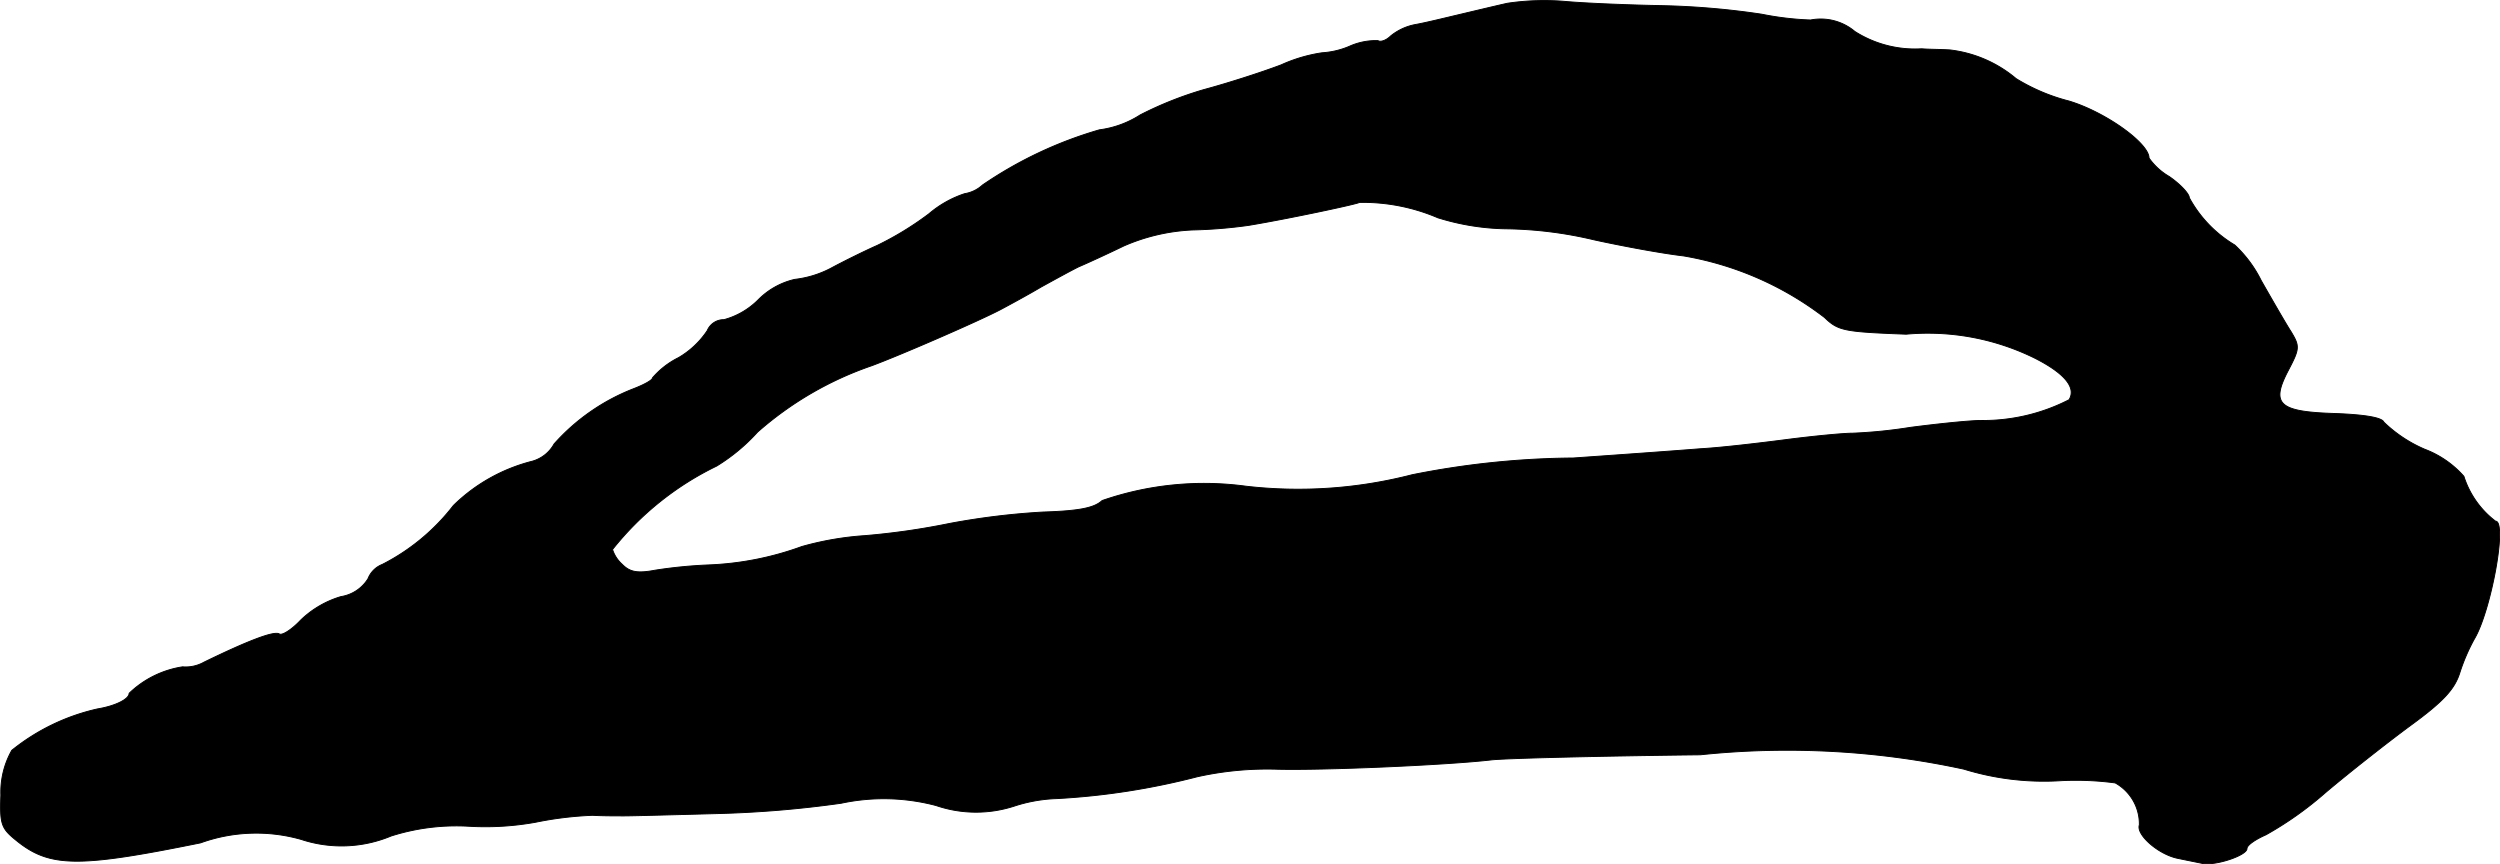 <?xml version="1.0" encoding="UTF-8"?>
<svg xmlns="http://www.w3.org/2000/svg"
     version="1.1"
     width="9.283mm"
     height="3.21mm"
     viewBox="0 0 26.313 9.098">
   <defs>
      <style type="text/css"><![CDATA[
      .a {
        stroke: #000;
        stroke-linecap: round;
        stroke-linejoin: round;
        stroke-width: 0.01px;
      }
    ]]></style>
   </defs>
   <path class="a"
         d="M15.865.034c-.133.03-.363.085-.515.121s-.351.085-.454.103a.58.58,0,0,0-.26.121c-.042.042-.103.067-.133.048a.684.684,0,0,0-.303.061.868.868,0,0,1-.285.067,1.61,1.61,0,0,0-.43.127c-.224.085-.588.2-.812.26a3.788,3.788,0,0,0-.672.267,1.044,1.044,0,0,1-.43.157,4.287,4.287,0,0,0-1.23.581.362.362,0,0,1-.188.091,1.119,1.119,0,0,0-.376.212,3.296,3.296,0,0,1-.545.333c-.151.067-.369.176-.491.242a1.086,1.086,0,0,1-.376.115.789.789,0,0,0-.382.212.806.806,0,0,1-.363.212.188.188,0,0,0-.176.115.919.919,0,0,1-.303.285.875.875,0,0,0-.273.212c0,.024-.091.073-.2.115a2.174,2.174,0,0,0-.836.581.379.379,0,0,1-.23.182,1.823,1.823,0,0,0-.83.466A2.213,2.213,0,0,1,4.024,5.94a.266.266,0,0,0-.151.151.41.41,0,0,1-.285.188,1.034,1.034,0,0,0-.424.248c-.091.097-.194.164-.224.145-.055-.036-.345.079-.793.297A.392.392,0,0,1,1.922,7.018a1.036,1.036,0,0,0-.563.279c0,.061-.145.133-.333.164a2.204,2.204,0,0,0-.902.436.895.895,0,0,0-.115.472c-.012.309.006.351.164.478.351.285.654.285,1.938.024a1.727,1.727,0,0,1,1.06-.036,1.352,1.352,0,0,0,.945-.036,2.269,2.269,0,0,1,.818-.103,2.967,2.967,0,0,0,.703-.042,3.688,3.688,0,0,1,.6-.073c.103.006.248.006.333.006s.521-.012.969-.024a11.328,11.328,0,0,0,1.314-.109,2.147,2.147,0,0,1,.999.024,1.3,1.3,0,0,0,.824.006,1.602,1.602,0,0,1,.448-.079,7.489,7.489,0,0,0,1.478-.23,3.394,3.394,0,0,1,.848-.079c.466.012,1.75-.042,2.235-.097.133-.018,1.127-.042,2.211-.055a8.786,8.786,0,0,1,2.774.151,2.858,2.858,0,0,0,1.03.121,3.126,3.126,0,0,1,.563.024.495.495,0,0,1,.254.442c-.036.103.2.309.4.351.085.018.206.042.267.055.139.024.466-.085.466-.157,0-.036.091-.097.2-.145a3.654,3.654,0,0,0,.624-.442c.236-.2.636-.515.89-.703.357-.26.472-.388.527-.563a2.016,2.016,0,0,1,.151-.351c.176-.291.351-1.242.224-1.242a.958.958,0,0,1-.333-.472,1.04,1.04,0,0,0-.412-.285,1.428,1.428,0,0,1-.43-.285c-.018-.048-.194-.079-.509-.091-.6-.018-.684-.097-.497-.454.121-.23.121-.254.03-.406-.055-.085-.194-.327-.315-.539A1.296,1.296,0,0,0,23.521,2.578a1.301,1.301,0,0,1-.478-.497c0-.042-.097-.145-.212-.224a.669.669,0,0,1-.212-.194c0-.157-.46-.485-.842-.6a2.017,2.017,0,0,1-.557-.236A1.316,1.316,0,0,0,20.523.525C20.426.519,20.293.519,20.226.513a1.181,1.181,0,0,1-.703-.182A.557.557,0,0,0,19.057.21,3.161,3.161,0,0,1,18.542.149,8.242,8.242,0,0,0,17.5.059c-.333-.006-.781-.024-.999-.042A2.638,2.638,0,0,0,15.865.034Zm-.727,2.259a2.528,2.528,0,0,0,.727.115,4.22,4.22,0,0,1,.909.115c.303.067.727.145.945.17a3.363,3.363,0,0,1,1.484.648c.145.139.2.151.86.176a2.544,2.544,0,0,1,1.357.254c.309.157.436.309.357.436a1.983,1.983,0,0,1-.945.218c-.164.006-.491.042-.727.073a5.123,5.123,0,0,1-.606.061c-.097,0-.412.03-.697.067s-.69.085-.909.097c-.218.018-.818.061-1.333.097a8.951,8.951,0,0,0-1.696.176,4.797,4.797,0,0,1-1.75.121,3.28,3.28,0,0,0-1.514.151c-.085.079-.248.109-.624.121a7.711,7.711,0,0,0-.987.121,7.578,7.578,0,0,1-.884.127,3.228,3.228,0,0,0-.666.115,3.223,3.223,0,0,1-.993.194,4.994,4.994,0,0,0-.551.055c-.188.036-.267.018-.345-.061a.357.357,0,0,1-.103-.157,3.154,3.154,0,0,1,1.096-.878,1.956,1.956,0,0,0,.43-.357A3.567,3.567,0,0,1,9.172,3.85c.297-.109,1.145-.478,1.363-.594.103-.055.291-.157.424-.236.133-.073.309-.17.394-.212.085-.036.297-.133.472-.218a2.035,2.035,0,0,1,.727-.17,5.013,5.013,0,0,0,.588-.048c.406-.067,1.145-.224,1.169-.242a2.008,2.008,0,0,1,.83.164Z"/>
</svg>
